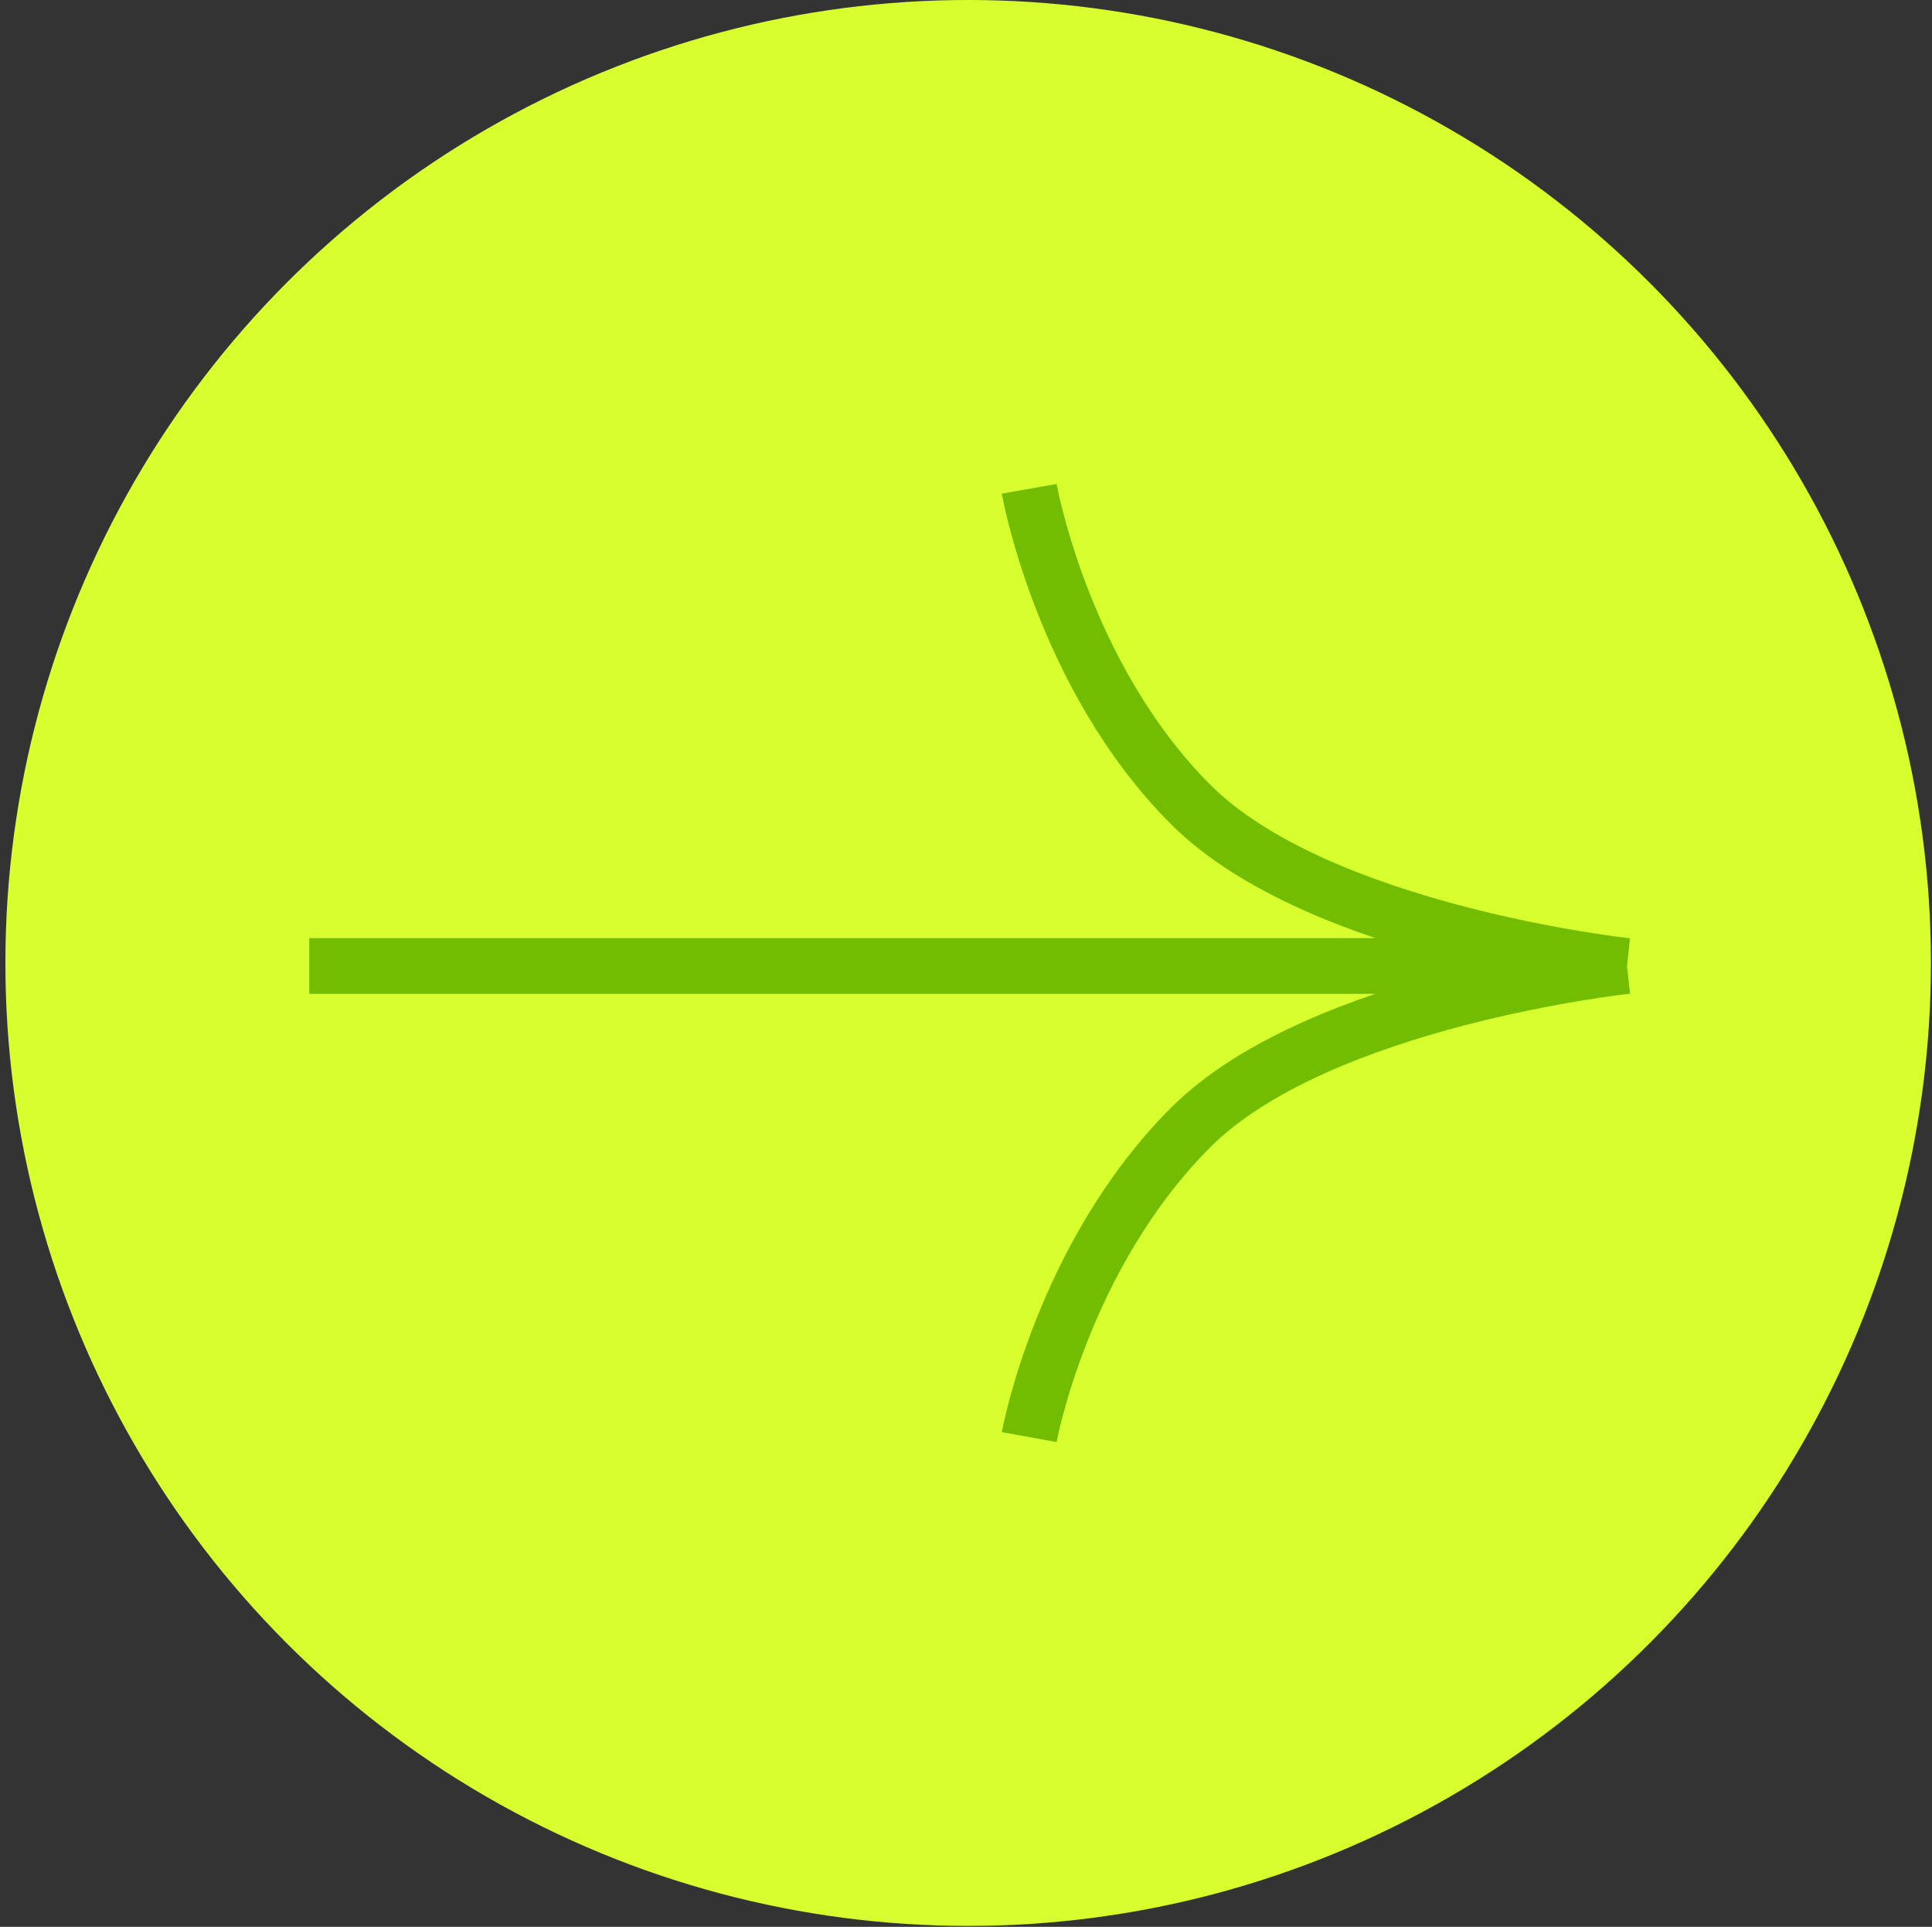 <?xml version="1.0" encoding="UTF-8"?> <svg xmlns="http://www.w3.org/2000/svg" width="347" height="346" viewBox="0 0 347 346" fill="none"><rect x="0" y="0" width="347" height="346" fill="#333333" stroke="none"/><circle cx="173.888" cy="172.918" r="172.919" fill="#D6FF2D"></circle><path d="M184.85 258.057C184.85 258.057 190.774 225.537 213.851 202.46C236.927 179.384 292.225 173.459 292.225 173.459M292.225 173.459C292.225 173.459 236.927 167.535 213.851 144.458C190.774 121.382 184.85 87.776 184.85 87.776M292.225 173.459L55.549 173.459" stroke="#72BD01" stroke-width="10"></path></svg> 